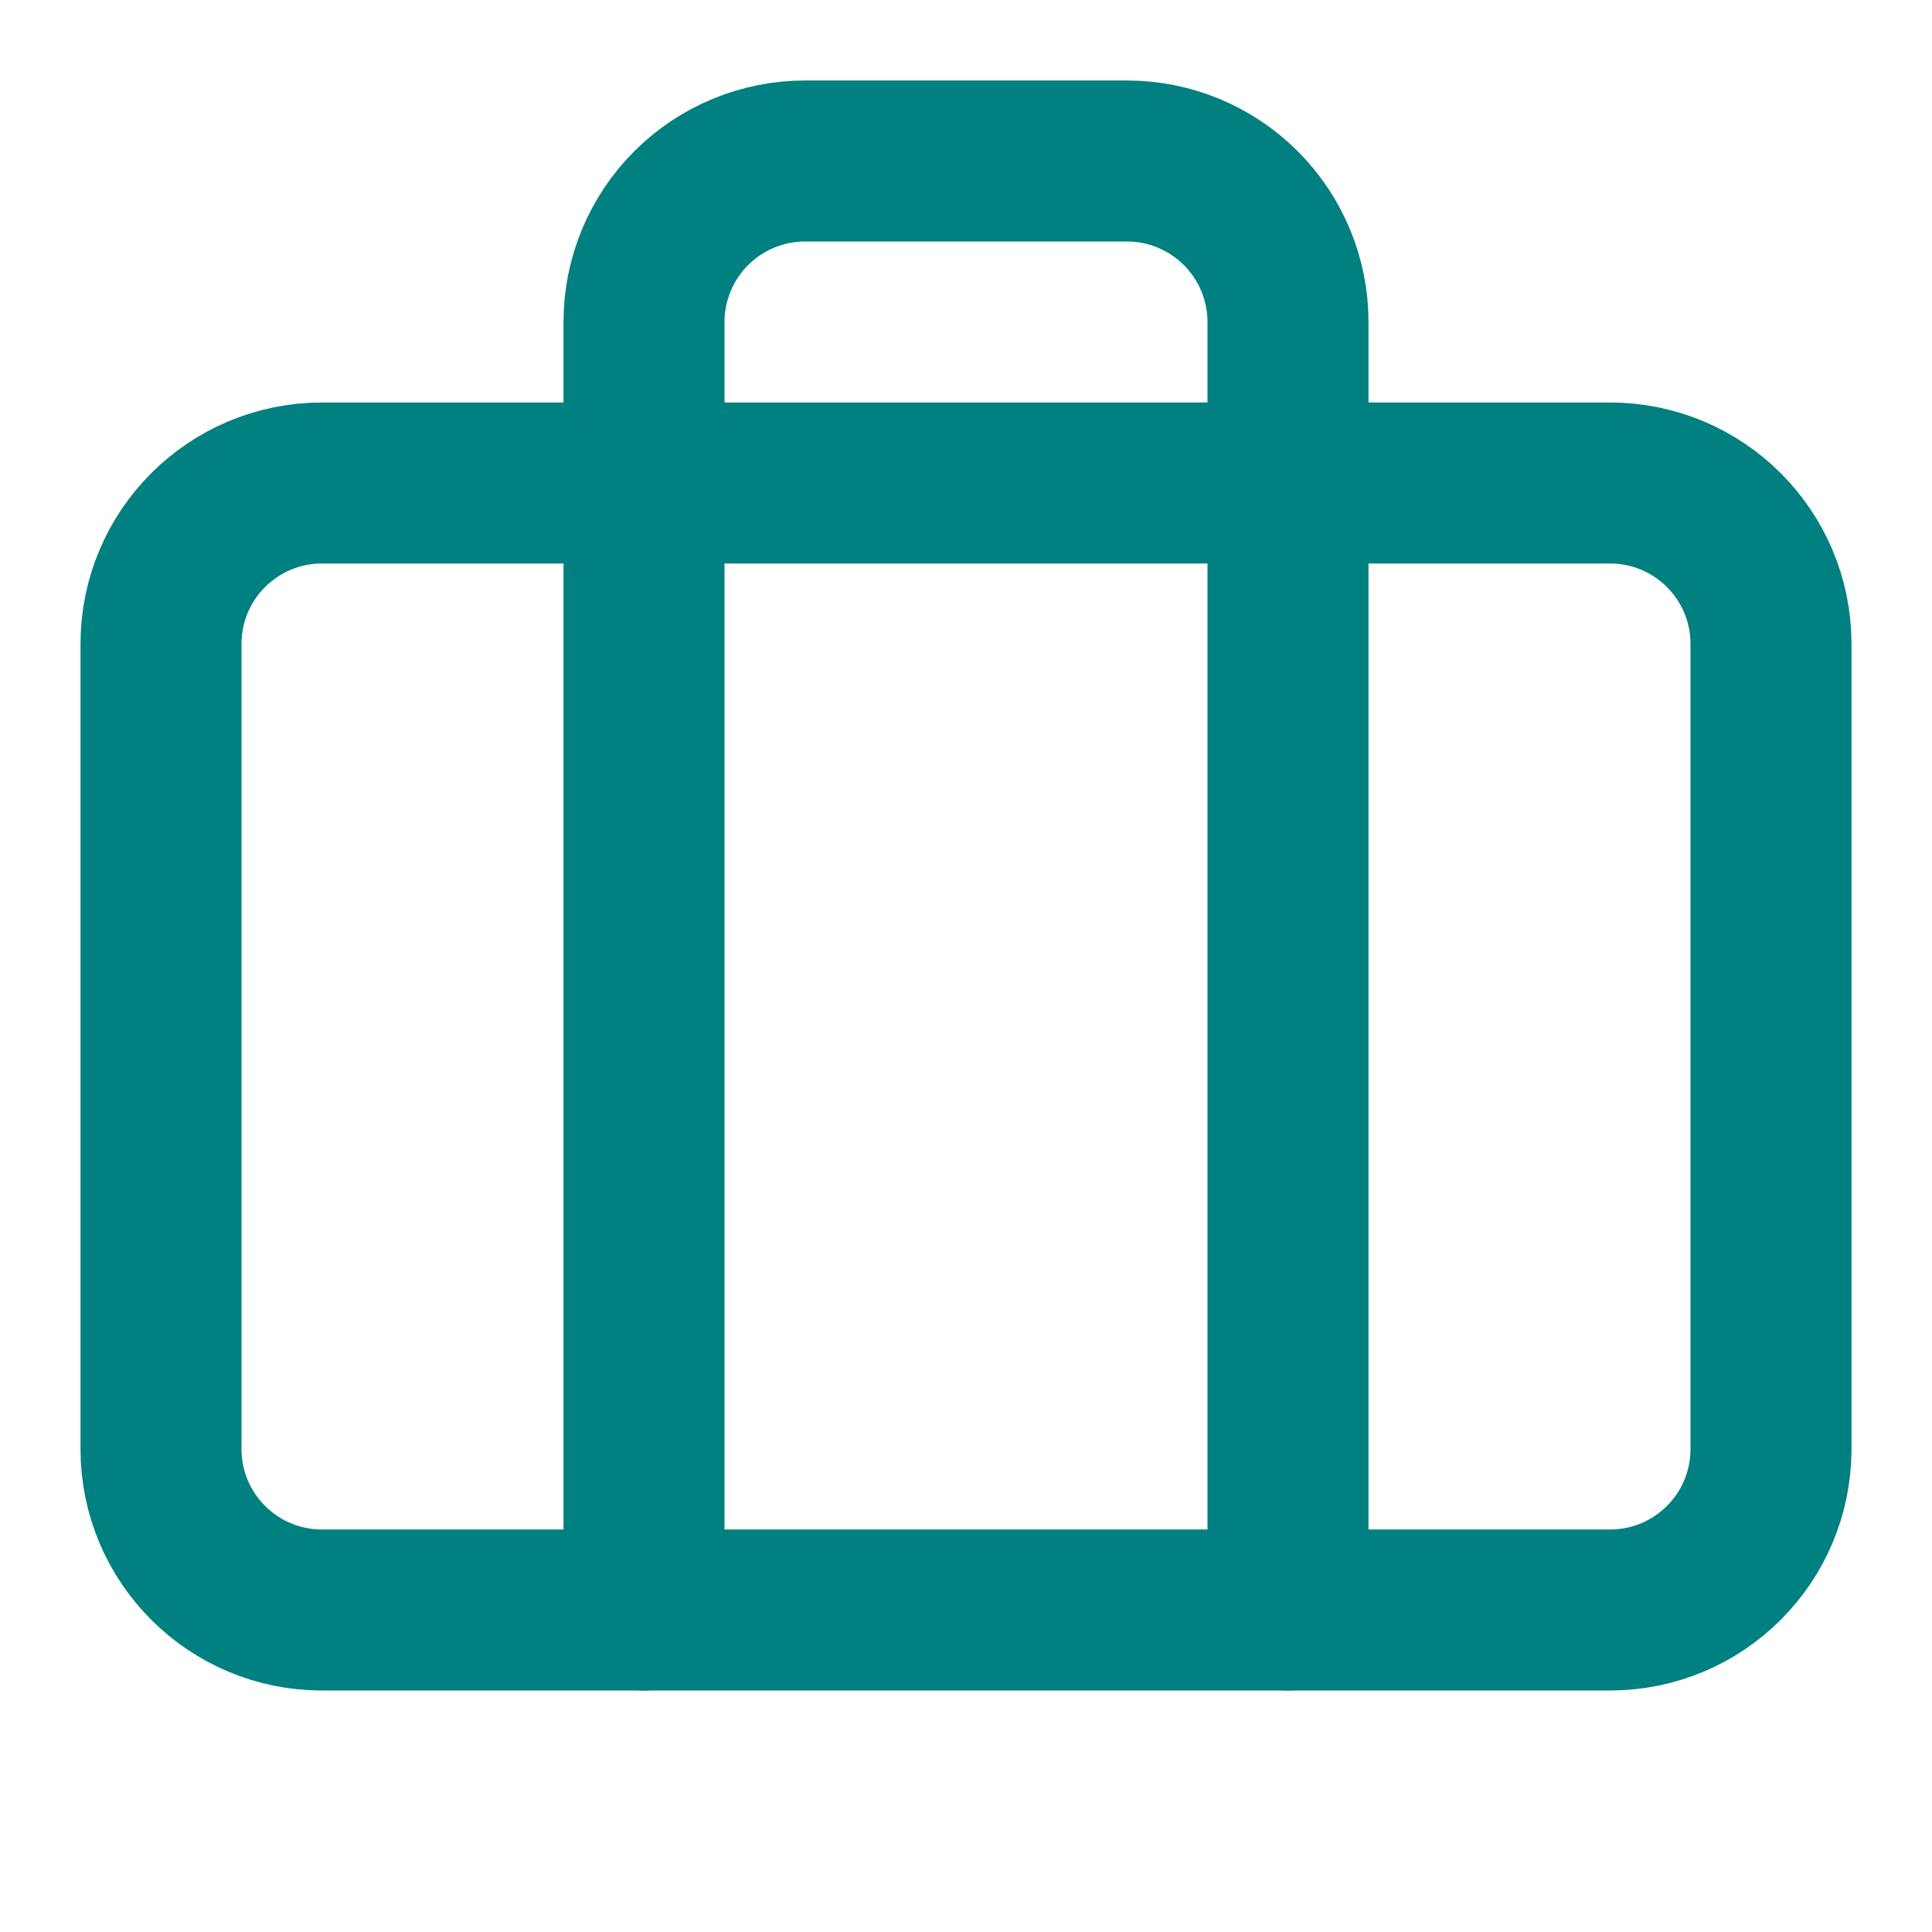 <svg xmlns="http://www.w3.org/2000/svg" width="24" height="24" viewBox="0 0 24 24" fill="none"><path d="M16 20V4C16 3.47 15.789 2.961 15.414 2.586C15.039 2.211 14.53 2 14 2H10C9.47 2 8.961 2.211 8.586 2.586C8.211 2.961 8 3.47 8 4V20" stroke="#008080" stroke-width="2" stroke-linecap="round" stroke-linejoin="round"></path><path d="M20 6H4C2.895 6 2 6.895 2 8V18C2 19.105 2.895 20 4 20H20C21.105 20 22 19.105 22 18V8C22 6.895 21.105 6 20 6Z" stroke="#008080" stroke-width="2" stroke-linecap="round" stroke-linejoin="round"></path></svg>